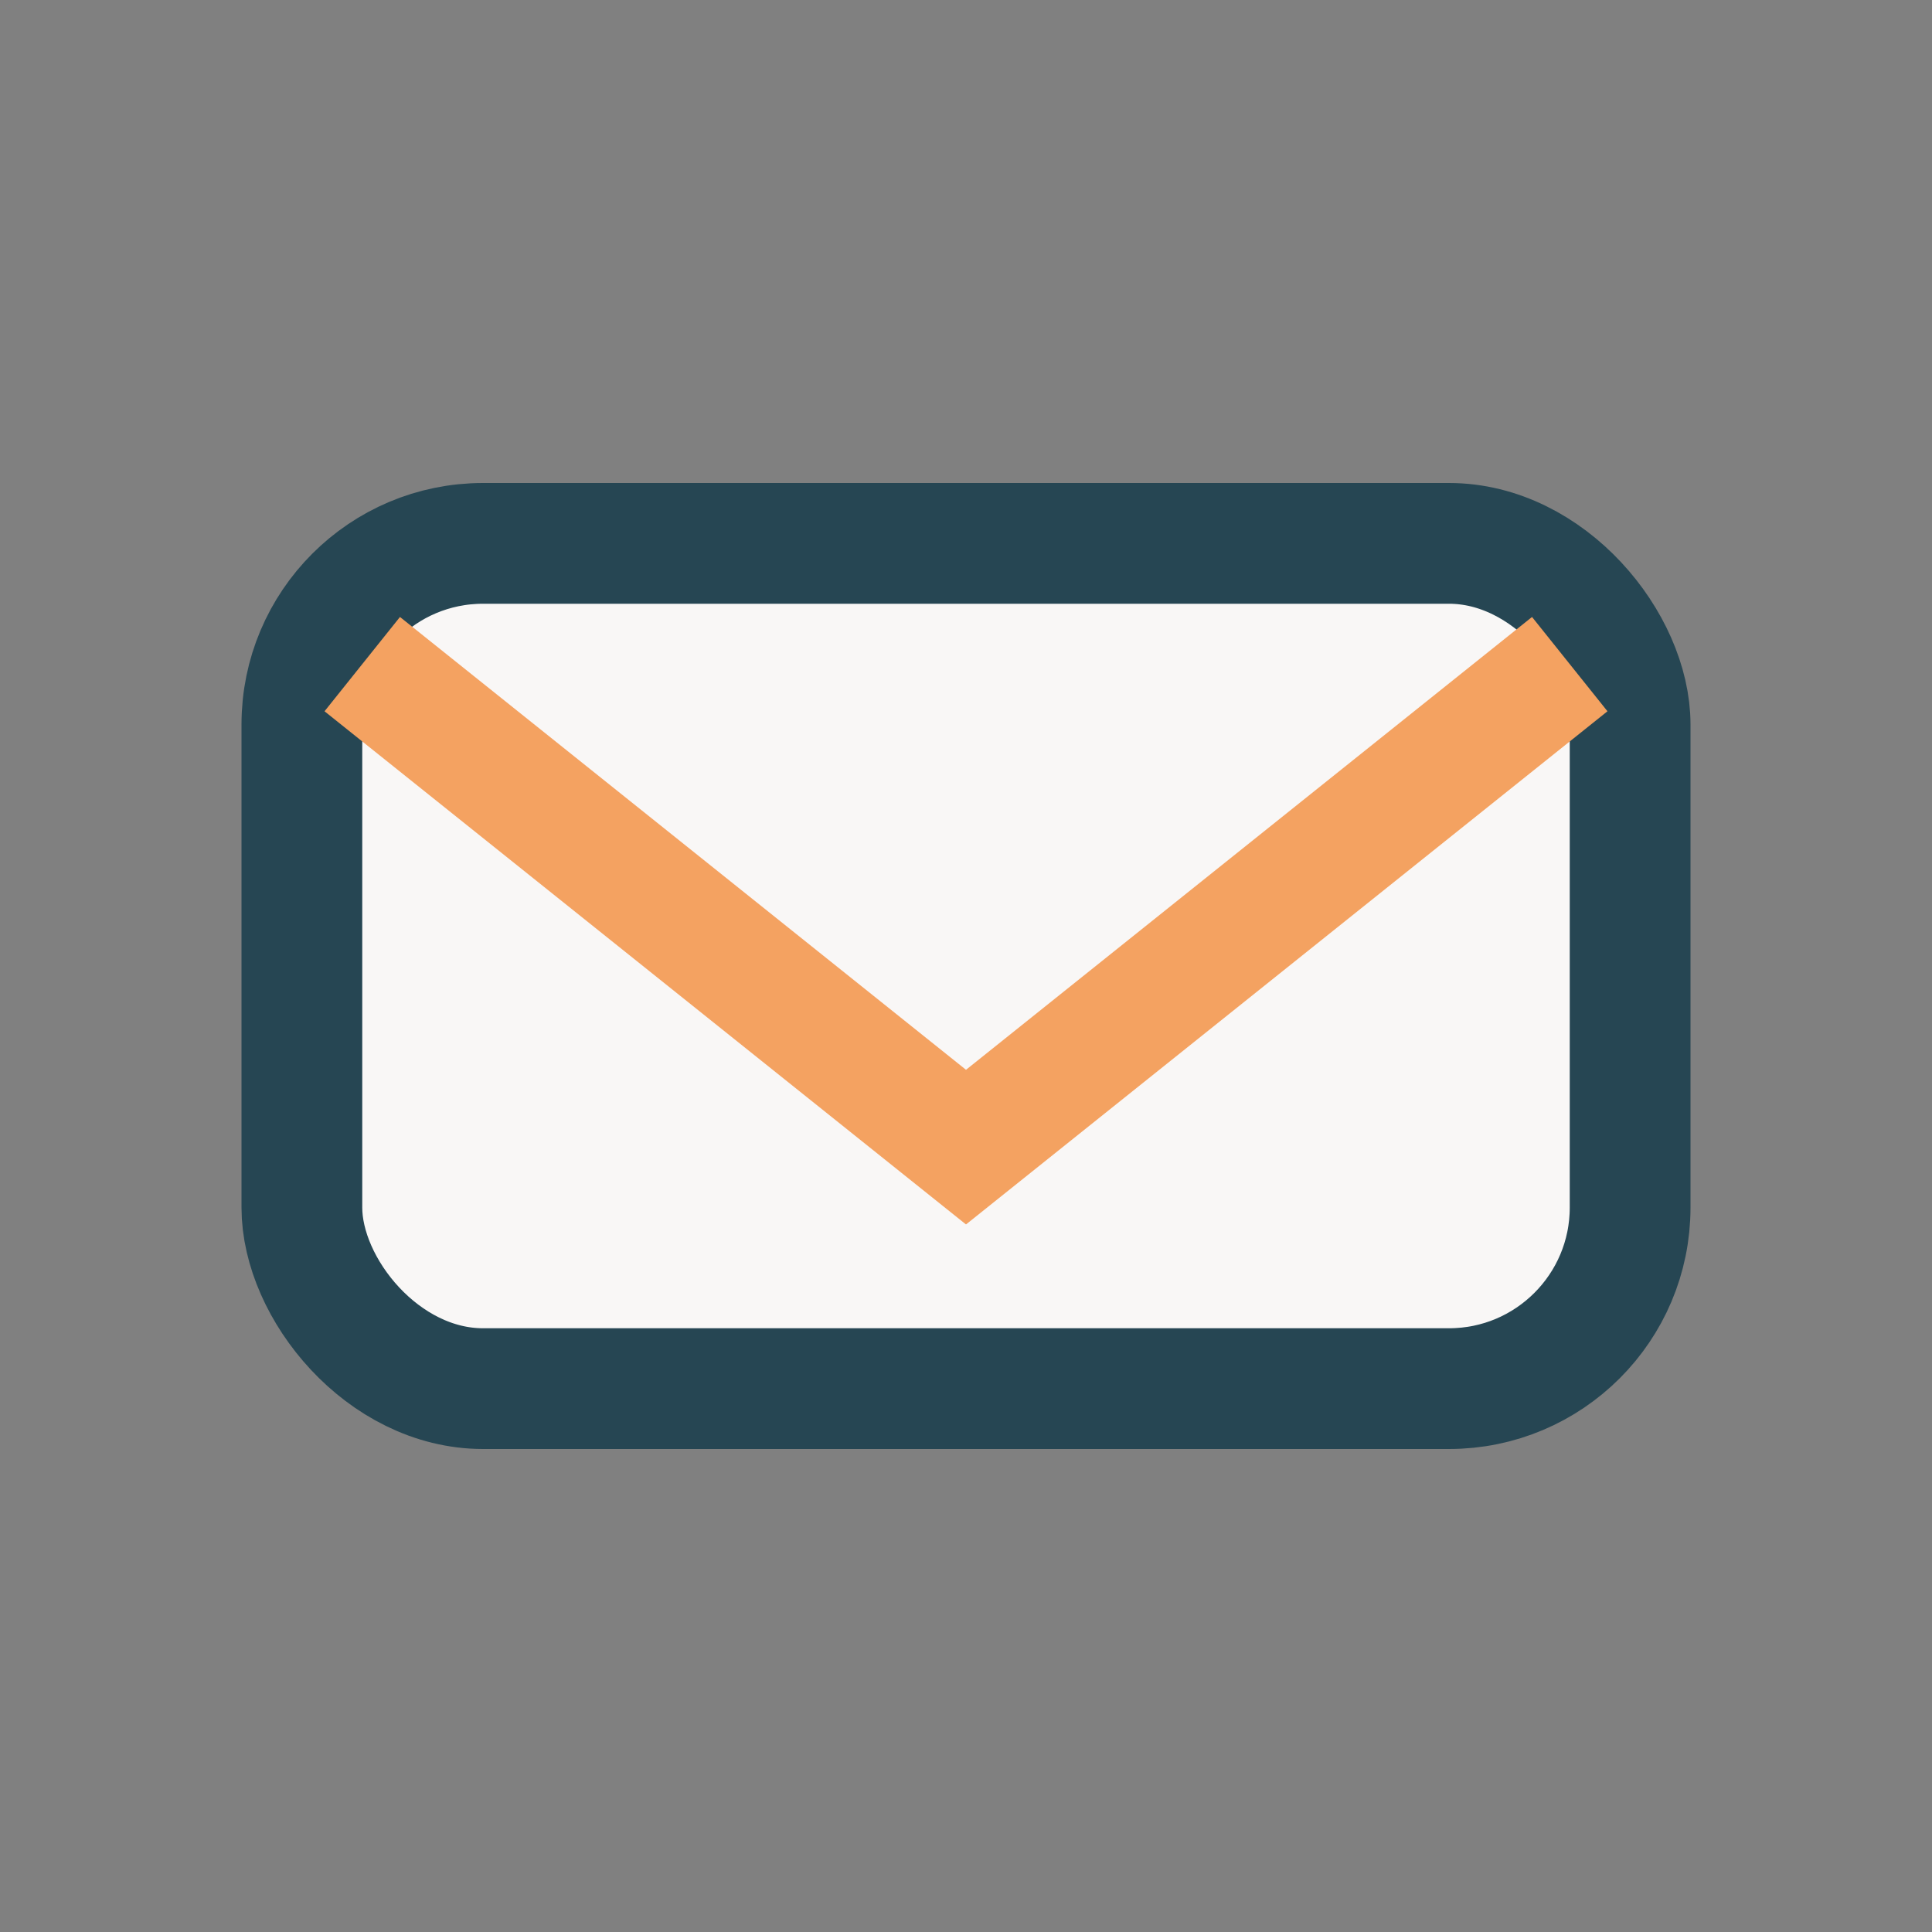 <?xml version="1.0" encoding="UTF-8"?>
<svg xmlns="http://www.w3.org/2000/svg" width="32" height="32" viewBox="0 0 32 32"><rect x="0" y="0" width="32" height="32" fill="#808080" stroke="none"/><rect x="5" y="9" width="22" height="14" rx="3" fill="#F9F7F6" stroke="#264653" stroke-width="2"/><path d="M6 11l10 8 10-8" stroke="#F4A261" stroke-width="2" fill="none"/></svg>